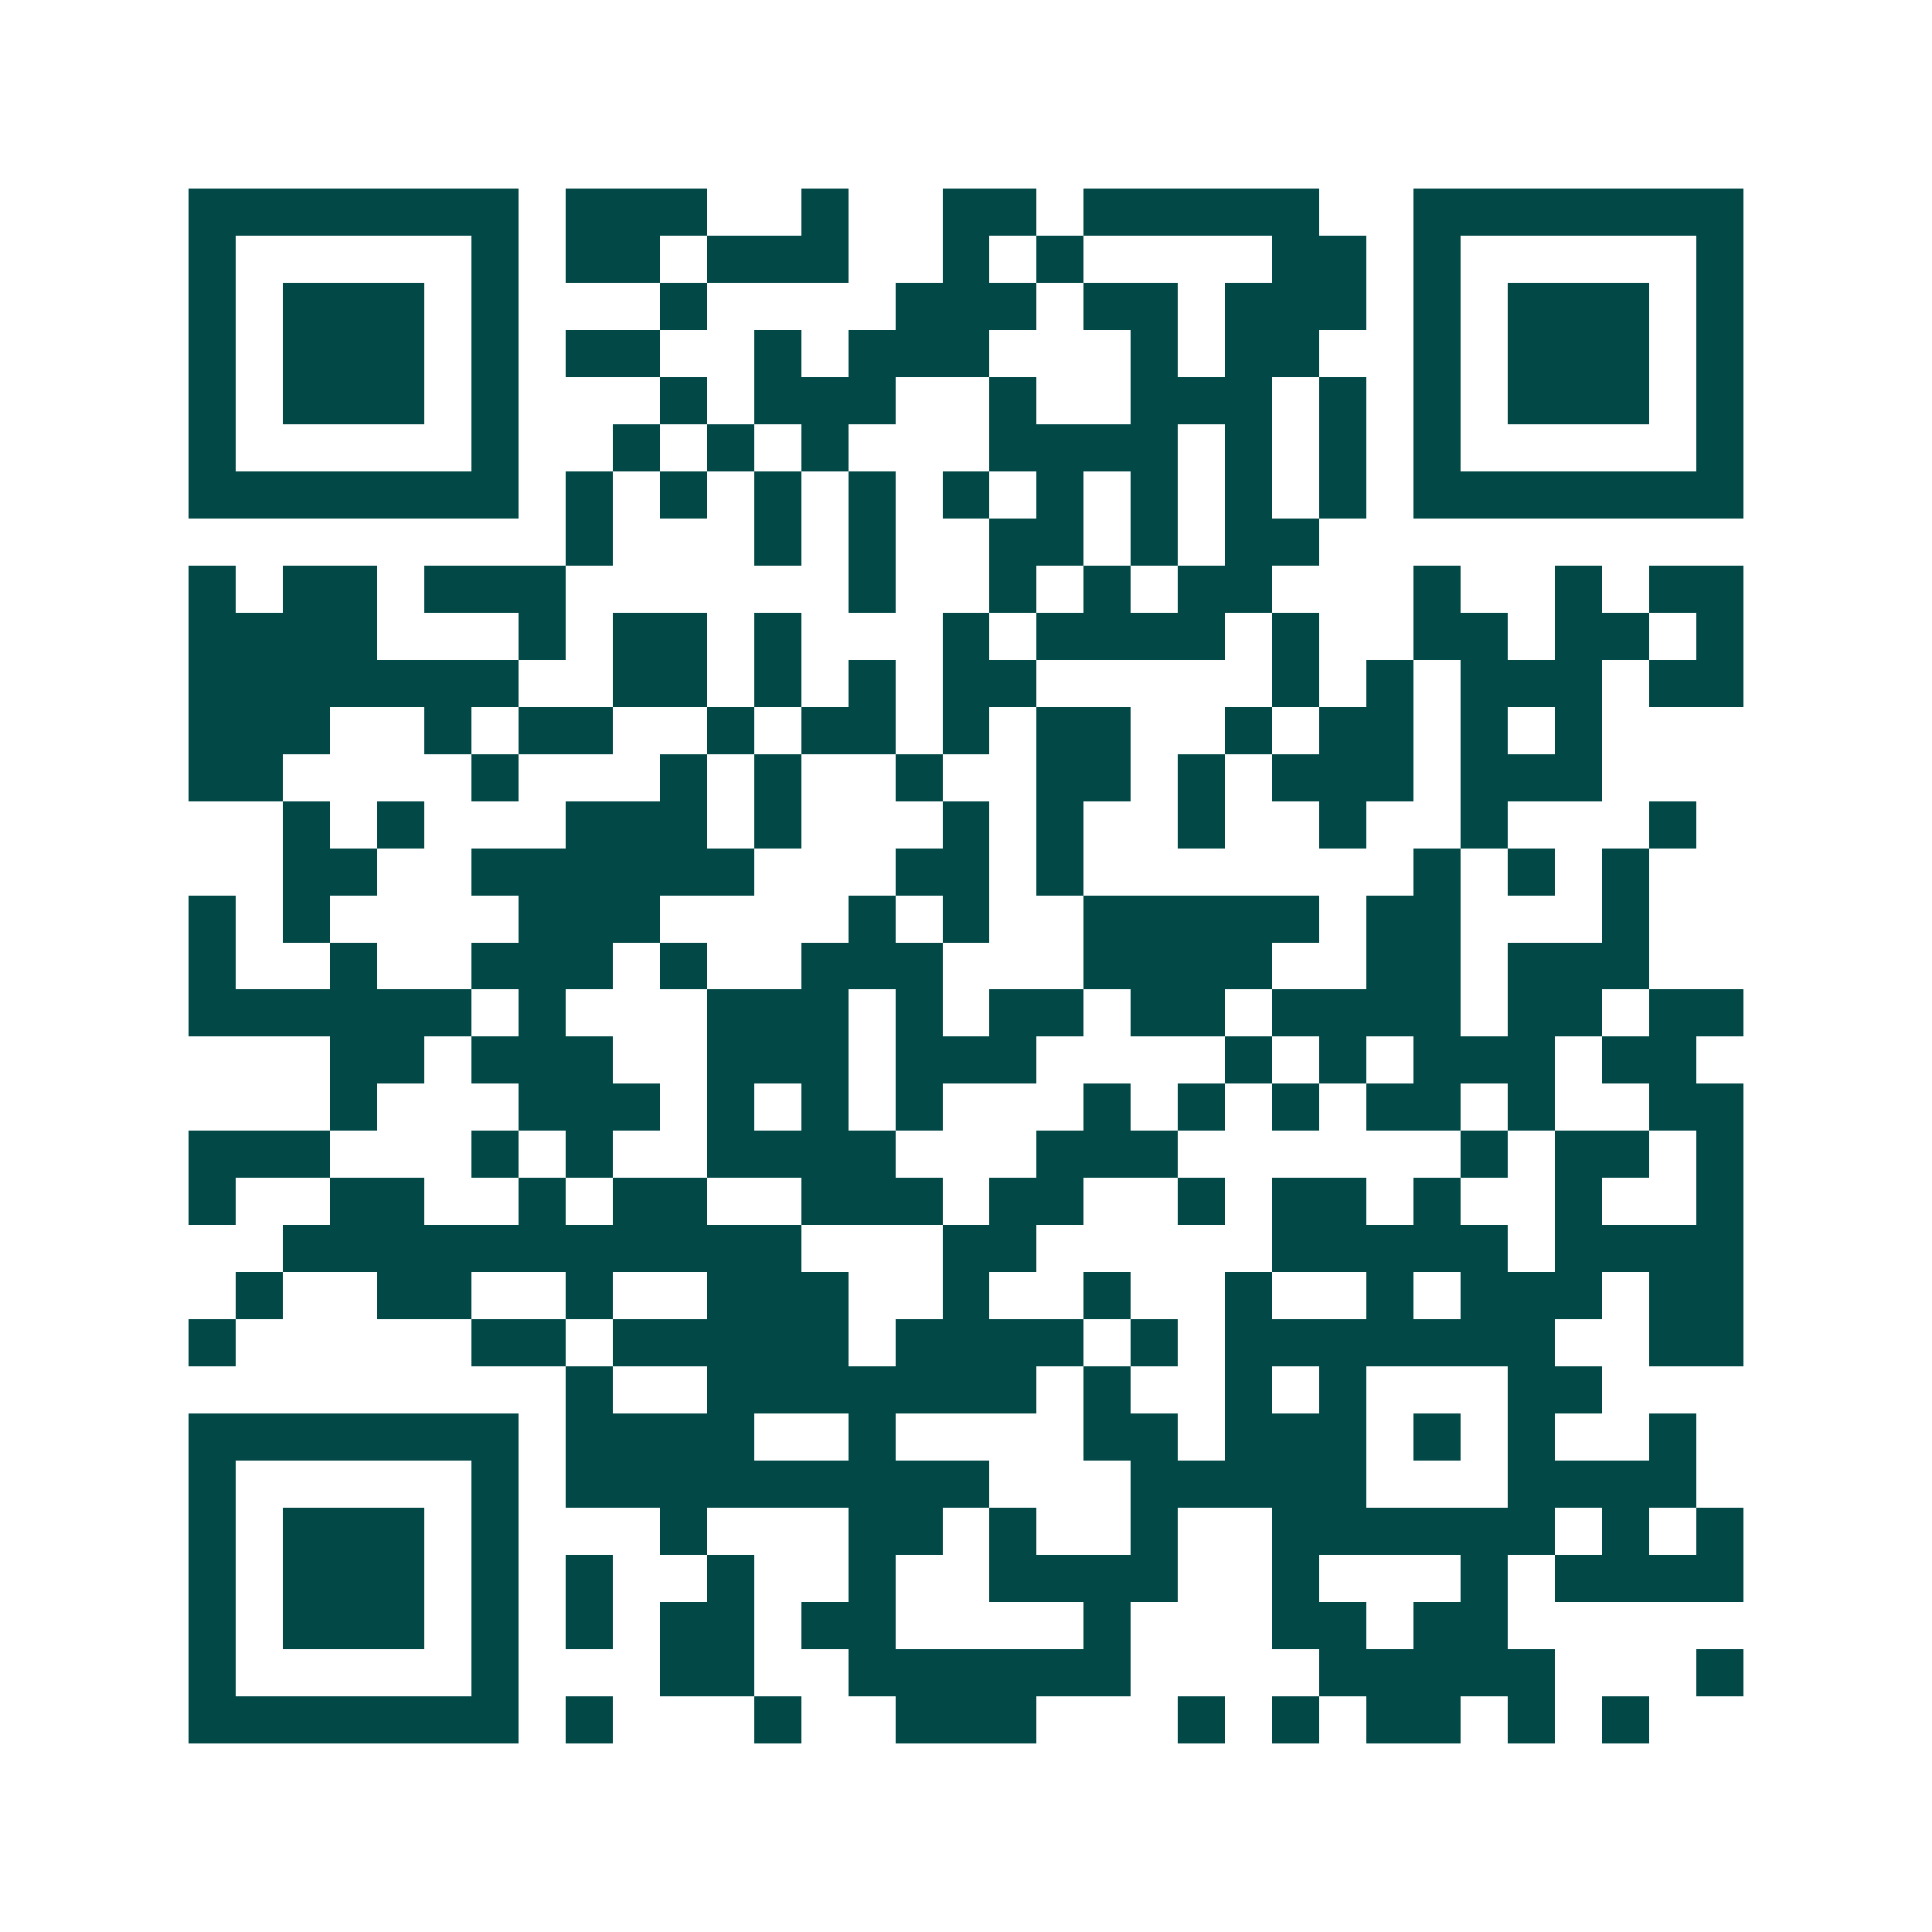 <svg xmlns="http://www.w3.org/2000/svg" width="200" height="200" viewBox="0 0 41 41" shape-rendering="crispEdges"><path fill="#ffffff" d="M0 0h41v41H0z"/><path stroke="#014847" d="M4 4.5h7m1 0h3m2 0h1m2 0h2m1 0h5m2 0h7M4 5.5h1m5 0h1m1 0h2m1 0h3m2 0h1m1 0h1m4 0h2m1 0h1m5 0h1M4 6.5h1m1 0h3m1 0h1m3 0h1m4 0h3m1 0h2m1 0h3m1 0h1m1 0h3m1 0h1M4 7.5h1m1 0h3m1 0h1m1 0h2m2 0h1m1 0h3m3 0h1m1 0h2m2 0h1m1 0h3m1 0h1M4 8.5h1m1 0h3m1 0h1m3 0h1m1 0h3m2 0h1m2 0h3m1 0h1m1 0h1m1 0h3m1 0h1M4 9.5h1m5 0h1m2 0h1m1 0h1m1 0h1m3 0h4m1 0h1m1 0h1m1 0h1m5 0h1M4 10.5h7m1 0h1m1 0h1m1 0h1m1 0h1m1 0h1m1 0h1m1 0h1m1 0h1m1 0h1m1 0h7M12 11.5h1m3 0h1m1 0h1m2 0h2m1 0h1m1 0h2M4 12.5h1m1 0h2m1 0h3m6 0h1m2 0h1m1 0h1m1 0h2m3 0h1m2 0h1m1 0h2M4 13.5h4m3 0h1m1 0h2m1 0h1m3 0h1m1 0h4m1 0h1m2 0h2m1 0h2m1 0h1M4 14.5h7m2 0h2m1 0h1m1 0h1m1 0h2m5 0h1m1 0h1m1 0h3m1 0h2M4 15.5h3m2 0h1m1 0h2m2 0h1m1 0h2m1 0h1m1 0h2m2 0h1m1 0h2m1 0h1m1 0h1M4 16.5h2m4 0h1m3 0h1m1 0h1m2 0h1m2 0h2m1 0h1m1 0h3m1 0h3M6 17.5h1m1 0h1m3 0h3m1 0h1m3 0h1m1 0h1m2 0h1m2 0h1m2 0h1m3 0h1M6 18.5h2m2 0h6m3 0h2m1 0h1m7 0h1m1 0h1m1 0h1M4 19.5h1m1 0h1m4 0h3m4 0h1m1 0h1m2 0h5m1 0h2m3 0h1M4 20.5h1m2 0h1m2 0h3m1 0h1m2 0h3m3 0h4m2 0h2m1 0h3M4 21.5h6m1 0h1m3 0h3m1 0h1m1 0h2m1 0h2m1 0h4m1 0h2m1 0h2M7 22.5h2m1 0h3m2 0h3m1 0h3m4 0h1m1 0h1m1 0h3m1 0h2M7 23.5h1m3 0h3m1 0h1m1 0h1m1 0h1m3 0h1m1 0h1m1 0h1m1 0h2m1 0h1m2 0h2M4 24.5h3m3 0h1m1 0h1m2 0h4m3 0h3m6 0h1m1 0h2m1 0h1M4 25.5h1m2 0h2m2 0h1m1 0h2m2 0h3m1 0h2m2 0h1m1 0h2m1 0h1m2 0h1m2 0h1M6 26.5h11m3 0h2m5 0h5m1 0h4M5 27.5h1m2 0h2m2 0h1m2 0h3m2 0h1m2 0h1m2 0h1m2 0h1m1 0h3m1 0h2M4 28.5h1m5 0h2m1 0h5m1 0h4m1 0h1m1 0h7m2 0h2M12 29.5h1m2 0h7m1 0h1m2 0h1m1 0h1m3 0h2M4 30.5h7m1 0h4m2 0h1m4 0h2m1 0h3m1 0h1m1 0h1m2 0h1M4 31.5h1m5 0h1m1 0h9m3 0h5m3 0h4M4 32.5h1m1 0h3m1 0h1m3 0h1m3 0h2m1 0h1m2 0h1m2 0h6m1 0h1m1 0h1M4 33.5h1m1 0h3m1 0h1m1 0h1m2 0h1m2 0h1m2 0h4m2 0h1m3 0h1m1 0h4M4 34.5h1m1 0h3m1 0h1m1 0h1m1 0h2m1 0h2m4 0h1m3 0h2m1 0h2M4 35.5h1m5 0h1m3 0h2m2 0h6m4 0h5m3 0h1M4 36.5h7m1 0h1m3 0h1m2 0h3m3 0h1m1 0h1m1 0h2m1 0h1m1 0h1"/></svg>
